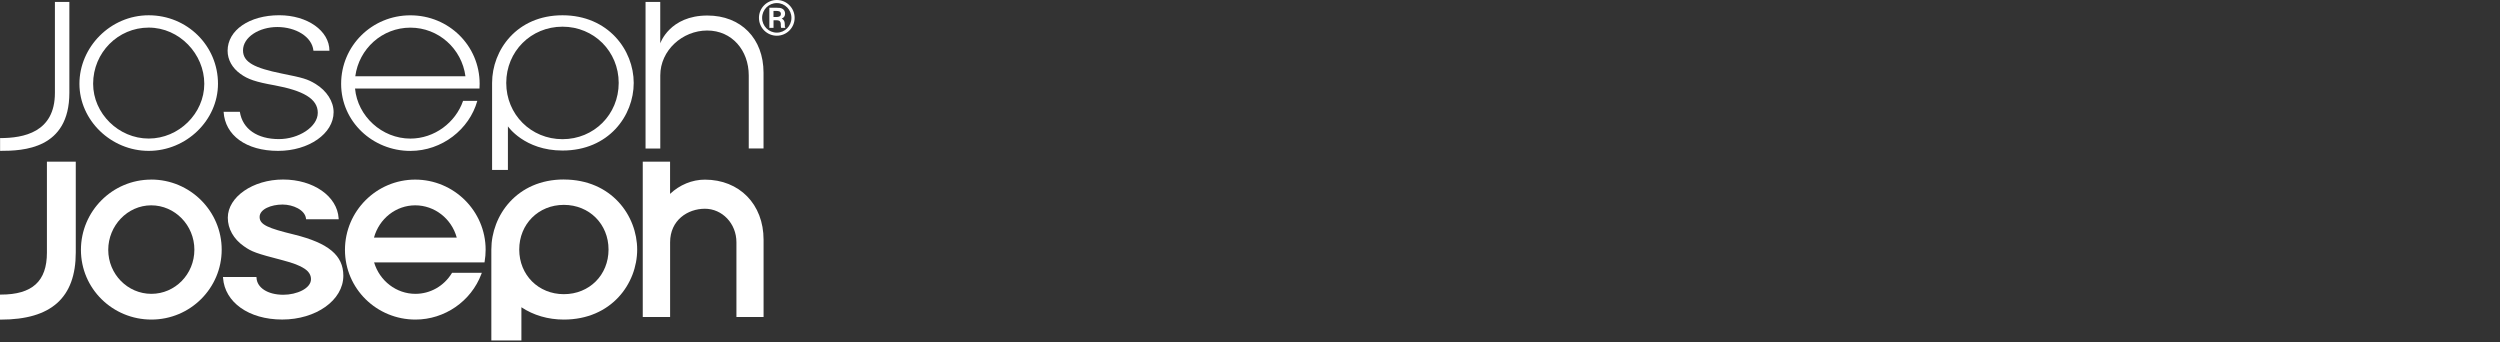 <?xml version="1.0" encoding="UTF-8"?><svg id="Capa_1" xmlns="http://www.w3.org/2000/svg" viewBox="0 0 600.5 82.16"><rect x="0" y="0" width="600.5" height="82.16" fill="#333333" stroke="none"/><defs><style>.cls-1{fill:#fff;}</style></defs><path class="cls-1" d="M.02,33.17c5.63,0,13.17-1.36,13.17-10.86V.46h3.47V22.31C16.65,35.83,5.59,36.24,.02,36.24v-3.07Z"/><path class="cls-1" d="M22.37,20.12c0,7.14,6.12,13.16,13.35,13.16s13.35-6.02,13.35-13.16-5.97-13.49-13.35-13.49-13.35,6.02-13.35,13.49m29.99,0c0,8.76-7.59,16.12-16.64,16.12s-16.64-7.35-16.64-16.12S26.48,3.67,35.72,3.67s16.64,7.31,16.64,16.45"/><path class="cls-1" d="M57.61,26.86c.65,4.15,4.2,6.55,9.39,6.55,4.71,0,9.33-2.92,9.33-6.32s-3.56-5.33-10.38-6.6c-4.53-.8-6.43-1.46-8.19-2.74-1.97-1.41-3.09-3.39-3.09-5.56,0-4.95,5.25-8.53,12.4-8.53,6.75,0,12.06,3.73,12.06,8.53h-3.84c-.33-3.4-4.29-5.7-8.68-5.7s-8.24,2.45-8.24,5.61c0,2.87,2.8,4.24,9.3,5.56,5.18,1.04,6.16,1.32,8.13,2.5,2.68,1.65,4.33,4.2,4.33,6.79,0,5.14-5.97,9.29-13.32,9.29-7.73,0-12.77-3.77-13.1-9.38h3.92Z"/><path class="cls-1" d="M85.34,18.32c.88-6.61,6.46-11.68,13.23-11.68s12.36,5.07,13.23,11.68h-26.46Zm29.87,1.81c0-9.15-7.39-16.45-16.64-16.45s-16.63,7.35-16.63,16.45,7.59,16.12,16.63,16.12c7.6,0,14.16-5.18,16.08-12.02h-3.42c-1.8,5.2-6.87,9.06-12.66,9.06-6.84,0-12.68-5.39-13.29-12.02h29.89c.03-.37,.04-.75,.04-1.13"/><path class="cls-1" d="M121.6,19.92c0,7.57,5.94,13.51,13.51,13.51s13.5-5.94,13.5-13.51-5.94-13.51-13.5-13.51-13.51,5.93-13.51,13.51m-3.4,0c0-7.88,5.92-16.25,16.91-16.25s17.11,8.37,17.11,16.25-6,16.24-17.11,16.24c-9.14,0-13.11-5.81-13.11-5.81v10.47h-3.8V19.92Z"/><path class="cls-1" d="M158.59,.46V10.42s2.22-6.69,11.33-6.69c8.06,0,13.48,5.51,13.48,13.72v18.22h-3.55V18.11c0-6.01-4.03-10.78-9.98-10.78s-11.27,4.77-11.27,10.78v17.57h-3.54V.46h3.54Z"/><path class="cls-1" d="M11.27,38.84v21.85c0,6.87-3.51,10.07-11.05,10.07h-.22v6.01H.22c12.1,0,17.98-5.28,17.98-16.13v-21.8h-6.93Z"/><path class="cls-1" d="M36.37,70.58c-5.73,0-10.37-4.74-10.37-10.56s4.63-10.7,10.32-10.7,10.37,4.78,10.37,10.66-4.63,10.6-10.32,10.6m-.05-27.44c-9.31,0-16.88,7.57-16.88,16.88s7.6,16.74,16.93,16.74,16.88-7.53,16.88-16.79-7.59-16.84-16.93-16.84"/><path class="cls-1" d="M54.72,52.32c0,2.62,1.39,5.09,3.82,6.79,1.9,1.36,2.95,1.74,9.46,3.43,4.76,1.24,6.7,2.55,6.7,4.52,0,2.24-3.44,3.74-6.64,3.74-3.82,0-6.32-1.74-6.44-4.04l-.02-.22h-8.04l.02,.24c.42,5.78,6.12,9.97,14.21,9.97s14.68-4.62,14.68-10.52c0-4.88-3.54-7.84-11.82-9.89-6.22-1.52-8.29-2.35-8.29-4.23s2.8-2.98,5.51-2.98c2.51,0,5.37,1.28,5.63,3.34l.02,.2h7.84l-.02-.24c-.33-5.31-6.07-9.31-13.34-9.31s-13.28,4.2-13.28,9.17"/><path class="cls-1" d="M89.83,57.07c1.26-4.57,5.29-7.75,9.91-7.75s8.72,3.17,9.97,7.75h-19.87Zm9.91-13.93c-9.3,0-16.88,7.57-16.88,16.88s7.6,16.74,16.93,16.74c7.02,0,13.37-4.39,15.83-10.93l.11-.3h-7.14l-.07,.1c-1.9,3.1-5.18,4.95-8.74,4.95-4.57,0-8.59-3.1-9.92-7.55h26.52l.03-.19c.16-.94,.24-1.9,.24-2.86,0-9.28-7.6-16.84-16.93-16.84"/><path class="cls-1" d="M154.39,38.84v37.31h6.57v-17.96c0-5.29,4.21-8.05,8.36-8.05s7.57,3.54,7.57,8.05v17.96h6.52v-18.57c0-8.5-5.79-14.43-14.1-14.43-3.07,0-6.08,1.26-8.36,3.42v-7.73h-6.57Z"/><path class="cls-1" d="M135.44,70.66c-6.11,0-10.72-4.61-10.72-10.72s4.61-10.73,10.72-10.73,10.73,4.61,10.73,10.73-4.61,10.72-10.73,10.72m0-27.55c-11.31,0-17.42,8.67-17.42,16.83v21.84h7.22v-7.98c2.89,1.92,6.4,2.96,10.19,2.96,11.45,0,17.62-8.66,17.62-16.81s-6.18-16.83-17.62-16.83"/><path class="cls-1" d="M186.59,7.84c-1.95,0-3.53-1.59-3.53-3.55s1.58-3.55,3.53-3.55,3.51,1.59,3.51,3.55-1.58,3.55-3.51,3.55m0-7.84c-2.37,0-4.29,1.92-4.29,4.29s1.92,4.29,4.29,4.29,4.28-1.92,4.28-4.29-1.92-4.29-4.28-4.29"/><path class="cls-1" d="M186.43,4.08h-.64v-1.46h.6c.36,0,.69,.04,.87,.14,.25,.14,.31,.4,.31,.57,0,.38-.13,.76-1.15,.76m2.16,2.47c-.05-.12-.07-.2-.07-.61,0-.74-.15-1.07-.55-1.37-.07-.05-.14-.08-.2-.12,.52-.18,.82-.59,.82-1.18,0-.55-.26-.99-.73-1.22-.33-.15-.64-.2-1.34-.2h-1.71V6.7h1v-1.84h.55c.55,0,.82,.08,1,.28,.13,.17,.19,.33,.2,.63v.12s0,.27,0,.27c0,.42,.09,.54,.09,.54h1.03l-.08-.15Z"/></svg>